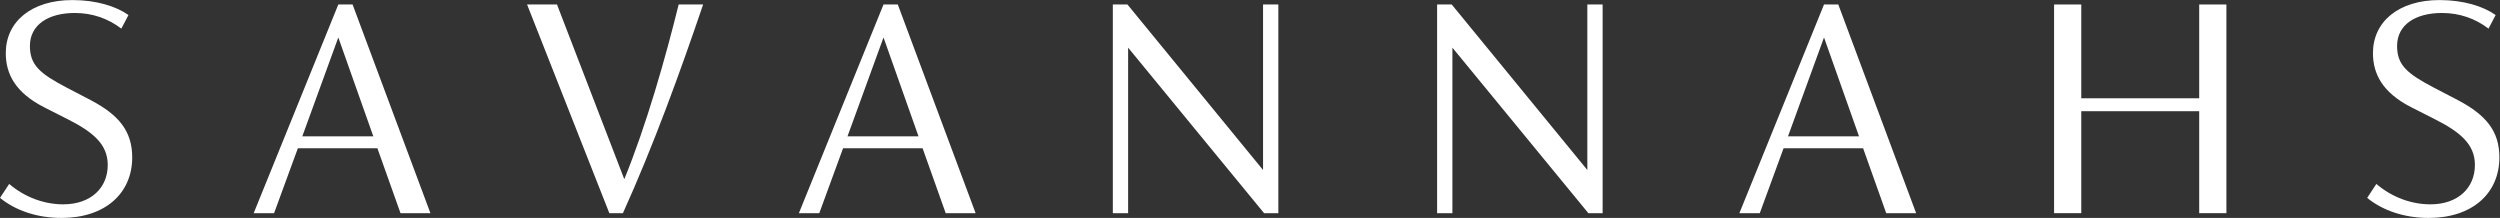 <?xml version="1.0" encoding="UTF-8" standalone="no"?>
<svg
   xmlns:dc="http://purl.org/dc/elements/1.1/"
   xmlns:cc="http://creativecommons.org/ns#"
   xmlns:rdf="http://www.w3.org/1999/02/22-rdf-syntax-ns#"
   xmlns:svg="http://www.w3.org/2000/svg"
   xmlns="http://www.w3.org/2000/svg"
   viewBox="0 0 951.08 82.907"
   height="82.907"
   width="951.08"
   xml:space="preserve"
   id="svg2"
   version="1.1"><rect x="0" y="0" width="951.08" height="82.907" fill="#333333" stroke="none"/><defs
     id="defs6" /><g
     transform="matrix(1.333,0,0,-1.333,0,82.907)"
     id="g10"><g
       transform="scale(0.1)"
       id="g12"><path
         id="path14"
         style="fill:#ffffff;fill-opacity:1;fill-rule:nonzero;stroke:none"
         d="M 0,57.23 26.191,96.996 C 71.777,58.199 127.07,38.801 180.422,38.801 c 78.566,0 127.066,46.562 127.066,112.519 0,59.168 -42.679,94.09 -113.488,129.981 l -68.871,34.922 C 43.648,357.93 16.488,411.281 16.488,470.449 c 0,89.239 72.75,151.321 190.121,151.321 67.903,0 124.161,-17.457 160.051,-42.676 l -20.371,-38.805 c -36.859,28.129 -81.48,44.625 -132.891,44.625 -74.687,0 -128.039,-32.984 -128.039,-94.094 0,-54.32 28.133,-78.57 103.789,-118.34 l 70.813,-36.859 C 338.531,293.91 377.328,248.32 377.328,172.66 377.328,70.812 300.699,0 175.57,0 103.789,0 42.68,22.309 0,57.23" /><path
         id="path16"
         style="fill:#ffffff;fill-opacity:1;fill-rule:nonzero;stroke:none"
         d="M 1065.44,232.797 965.531,515.07 862.715,232.797 Z m 11.64,-33.949 H 850.102 L 782.203,13.578 H 724.004 L 965.531,609.16 h 40.739 L 1228.4,13.578 h -85.36 l -65.96,185.27" /><path
         id="path18"
         style="fill:#ffffff;fill-opacity:1;fill-rule:nonzero;stroke:none"
         d="m 2006.73,609.16 c -65.96,-194 -141.62,-402.547 -228.92,-595.582 h -38.8 L 1504.27,609.16 h 85.36 l 192.06,-498.578 c 63.05,154.227 117.37,345.316 155.2,498.578 h 69.84" /><path
         id="path20"
         style="fill:#ffffff;fill-opacity:1;fill-rule:nonzero;stroke:none"
         d="M 2621.42,232.797 2521.5,515.07 2418.69,232.797 Z m 11.64,-33.949 h -226.99 l -67.9,-185.27 h -58.19 L 2521.5,609.16 h 40.75 L 2784.38,13.578 h -85.37 l -65.95,185.27" /><path
         id="path22"
         style="fill:#ffffff;fill-opacity:1;fill-rule:nonzero;stroke:none"
         d="M 3648.35,609.16 V 13.578 h -40.74 l -388,472.395 V 13.578 h -43.65 V 609.16 h 41.71 L 3604.7,136.77 v 472.39 h 43.65" /><path
         id="path24"
         style="fill:#ffffff;fill-opacity:1;fill-rule:nonzero;stroke:none"
         d="M 4573.82,609.16 V 13.578 h -40.73 L 4145.08,485.973 V 13.578 h -43.64 V 609.16 h 41.7 l 387.04,-472.39 v 472.39 h 43.64" /><path
         id="path26"
         style="fill:#ffffff;fill-opacity:1;fill-rule:nonzero;stroke:none"
         d="M 5305.58,232.797 5205.66,515.07 5102.84,232.797 Z m 11.64,-33.949 h -226.99 l -67.9,-185.27 h -58.2 L 5205.66,609.16 h 40.75 L 5468.54,13.578 h -85.37 l -65.95,185.27" /><path
         id="path28"
         style="fill:#ffffff;fill-opacity:1;fill-rule:nonzero;stroke:none"
         d="M 6354.05,609.16 V 13.578 h -77.6 V 304.582 h -336.6 V 13.578 h -77.59 V 609.16 h 77.59 V 341.441 h 336.6 V 609.16 h 77.6" /><path
         id="path30"
         style="fill:#ffffff;fill-opacity:1;fill-rule:nonzero;stroke:none"
         d="M 6755.81,57.23 6782,96.996 c 45.6,-38.797 100.88,-58.195 154.23,-58.195 78.57,0 127.07,46.562 127.07,112.519 0,59.168 -42.67,94.09 -113.49,129.981 l -68.86,34.922 c -81.49,41.707 -108.65,95.058 -108.65,154.226 0,89.239 72.76,151.321 190.12,151.321 67.9,0 124.16,-17.457 160.05,-42.676 l -20.36,-38.805 c -36.87,28.129 -81.48,44.625 -132.89,44.625 -74.7,0 -128.05,-32.984 -128.05,-94.094 0,-54.32 28.14,-78.57 103.79,-118.34 l 70.81,-36.859 C 7094.35,293.91 7133.14,248.32 7133.14,172.66 7133.14,70.812 7056.51,0 6931.39,0 6859.61,0 6798.5,22.309 6755.81,57.23" /></g></g></svg>
